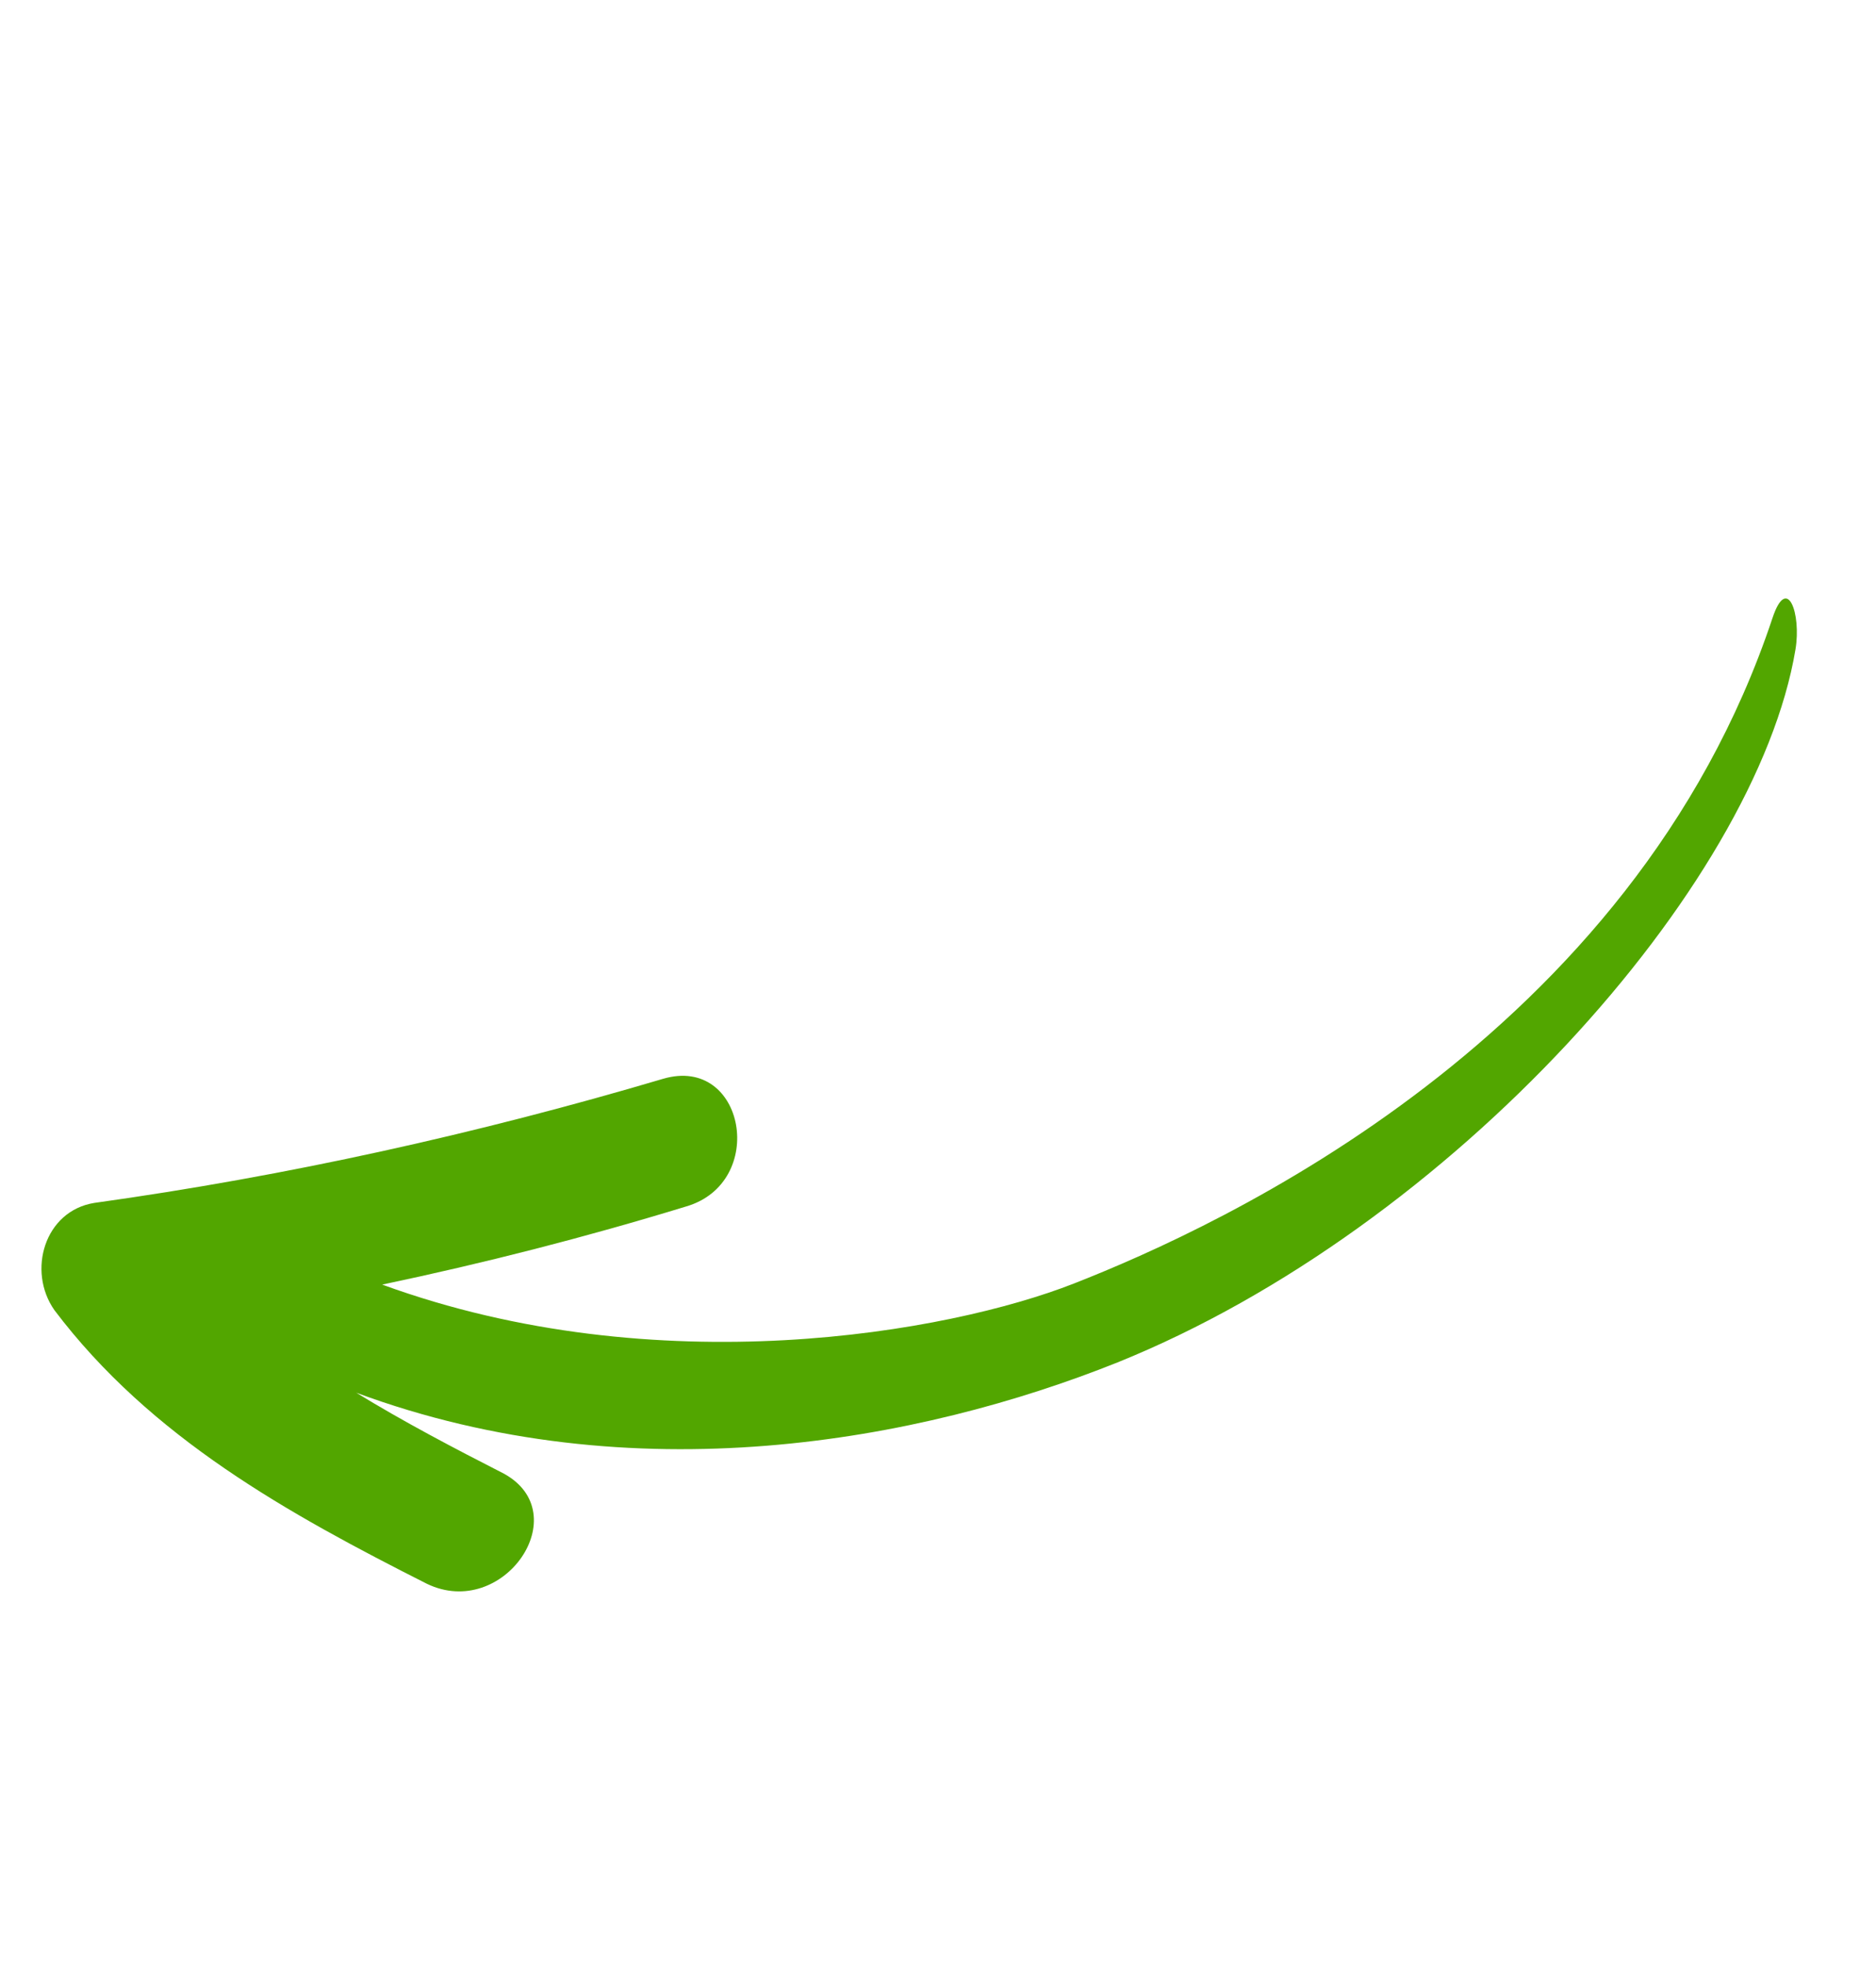 <?xml version="1.0" encoding="UTF-8"?> <svg xmlns="http://www.w3.org/2000/svg" width="274" height="287" viewBox="0 0 274 287" fill="none"> <path fill-rule="evenodd" clip-rule="evenodd" d="M52.035 203.343C58.96 207.585 66.226 211.395 73.565 215.142C84.27 220.968 73.518 236.645 62.33 231.228C42.141 221.024 22.028 209.93 7.939 191.275C3.947 185.564 6.488 176.815 13.759 175.632C41.879 171.714 69.744 165.535 96.871 157.502C108.82 154.022 112.154 172.672 100.204 176.152C85.395 180.679 70.651 184.439 55.823 187.556C95.99 202.216 138.496 194.595 156.835 187.406C178.053 179.089 238.437 151.638 258.884 90.225C261.035 83.766 263.109 89.609 262.238 94.824C256.466 129.427 211.93 179.267 163.203 198.924C134.34 210.469 92.496 218.324 52.035 203.343Z" fill="#52A600"></path> </svg> 